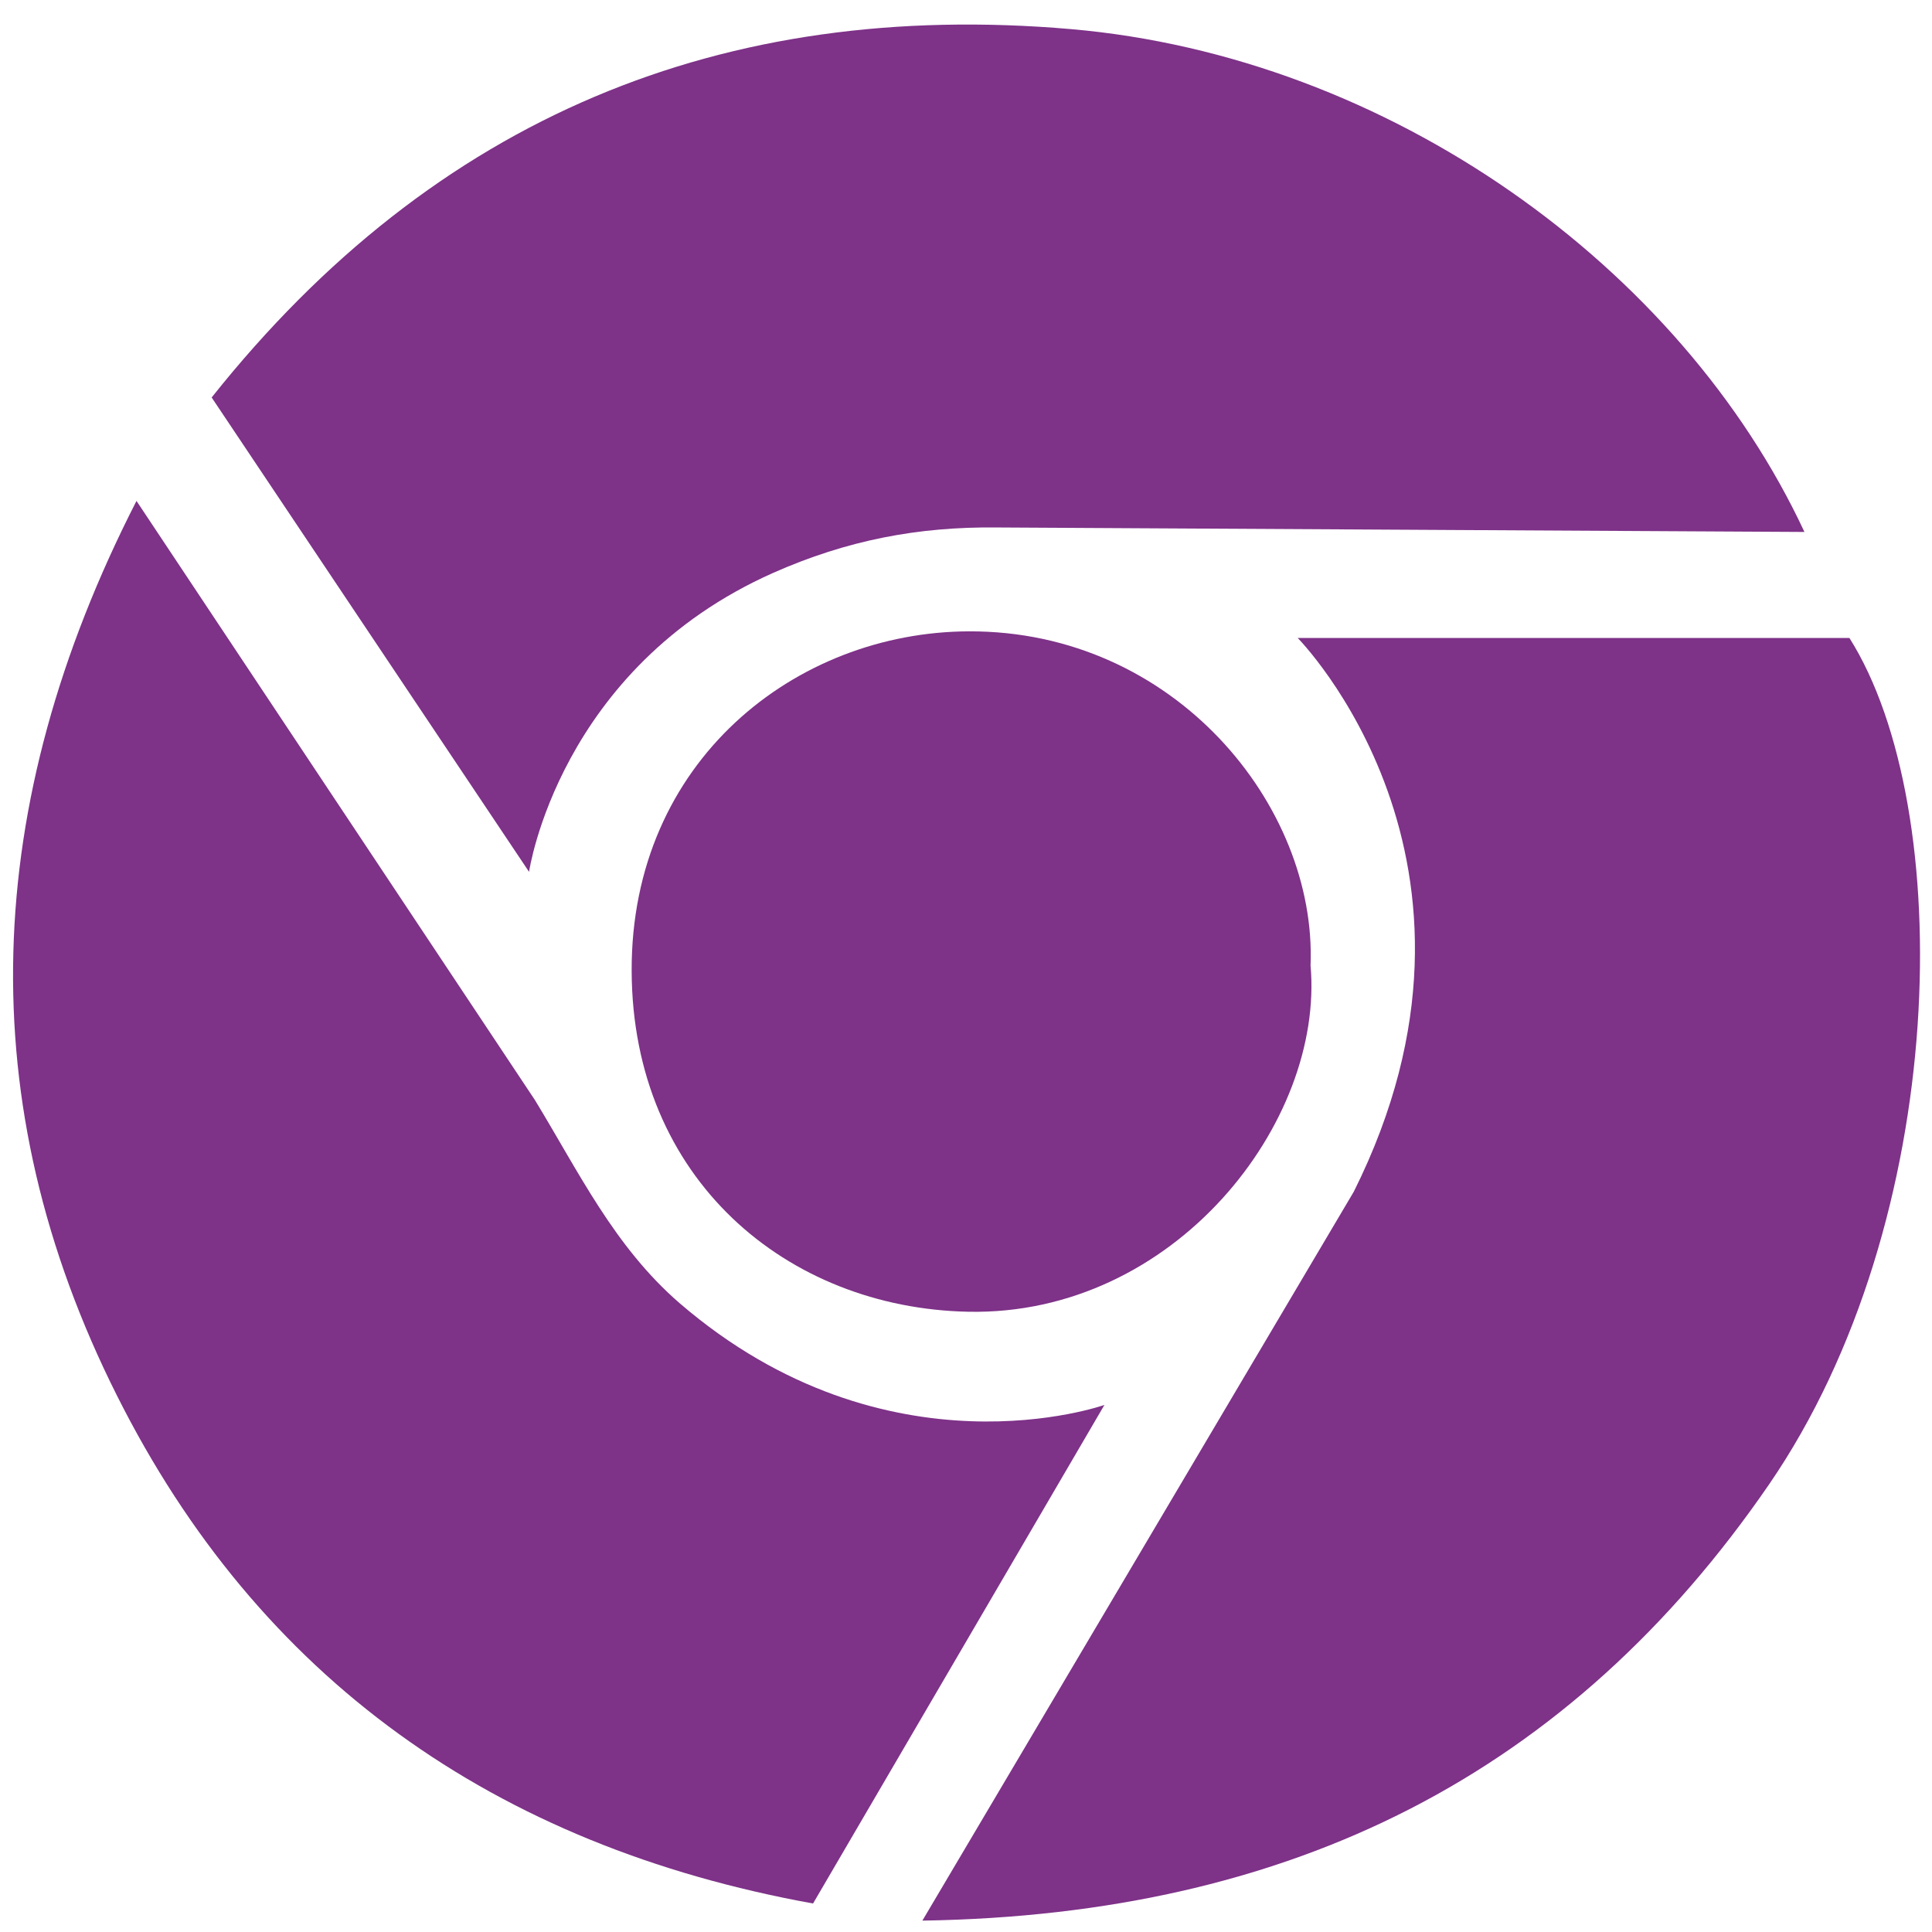 <?xml version="1.0" encoding="UTF-8" standalone="no"?>
<svg
   width="74"
   height="74"
   viewBox="0 0 74 74"
   fill="none"
   version="1.1"
   id="svg10"
   sodipodi:docname="chrome2.svg"
   inkscape:version="1.1.2 (0a00cf5339, 2022-02-04)"
   xmlns:inkscape="http://www.inkscape.org/namespaces/inkscape"
   xmlns:sodipodi="http://sodipodi.sourceforge.net/DTD/sodipodi-0.dtd"
   xmlns="http://www.w3.org/2000/svg"
   xmlns:svg="http://www.w3.org/2000/svg">
  <defs
     id="defs14" />
  <sodipodi:namedview
     id="namedview12"
     pagecolor="#ffffff"
     bordercolor="#666666"
     borderopacity="1.0"
     inkscape:pageshadow="2"
     inkscape:pageopacity="0.0"
     inkscape:pagecheckerboard="0"
     showgrid="false"
     inkscape:zoom="9.8648649"
     inkscape:cx="37"
     inkscape:cy="36.949315"
     inkscape:window-width="1920"
     inkscape:window-height="1142"
     inkscape:window-x="1024"
     inkscape:window-y="0"
     inkscape:window-maximized="1"
     inkscape:current-layer="svg10" />
  <path
     d="M69.114 20.375L38.18 20.203C35.177 20.17 32.446 20.687 29.616 21.942C21.396 25.593 20.264 33.394 20.264 33.394L8.107 15.224C16.671 4.461 27.704 -0.034 41.018 1.115C53.208 2.173 64.38 10.22 69.114 20.375Z"
     fill="#B3B3B3"
     id="path2"
     style="fill:#7e3288;fill-opacity:1" />
  <path
     d="M35.334 73.556L51.855 45.641C58.171 32.992 49.705 24.436 49.705 24.436H70.837C74.946 30.933 74.716 46.724 67.76 56.855C60.164 67.912 49.549 73.343 35.334 73.564V73.556Z"
     fill="#B3B3B3"
     id="path4"
     style="fill:#7e3288;fill-opacity:1" />
  <path
     d="M42.298 53.819L31.142 72.908C18.944 70.701 9.912 64.278 4.482 53.458C-1.154 42.237 -0.719 30.818 5.228 19.186L20.486 42.13C22.159 44.87 23.521 47.741 26.031 49.915C33.996 56.773 42.306 53.811 42.306 53.811L42.298 53.819Z"
     fill="#B3B3B3"
     id="path6"
     style="fill:#7e3288;fill-opacity:1" />
  <path
     d="M50.197 36.978C50.731 42.991 44.98 50.399 37.089 50.243C30.149 50.103 24.218 45.165 24.194 37.184C24.169 29.136 30.494 24.206 37.105 24.182C44.989 24.149 50.444 30.875 50.197 36.978Z"
     fill="#B3B3B3"
     id="path8"
     style="fill:#7e3288;fill-opacity:1" />
</svg>
